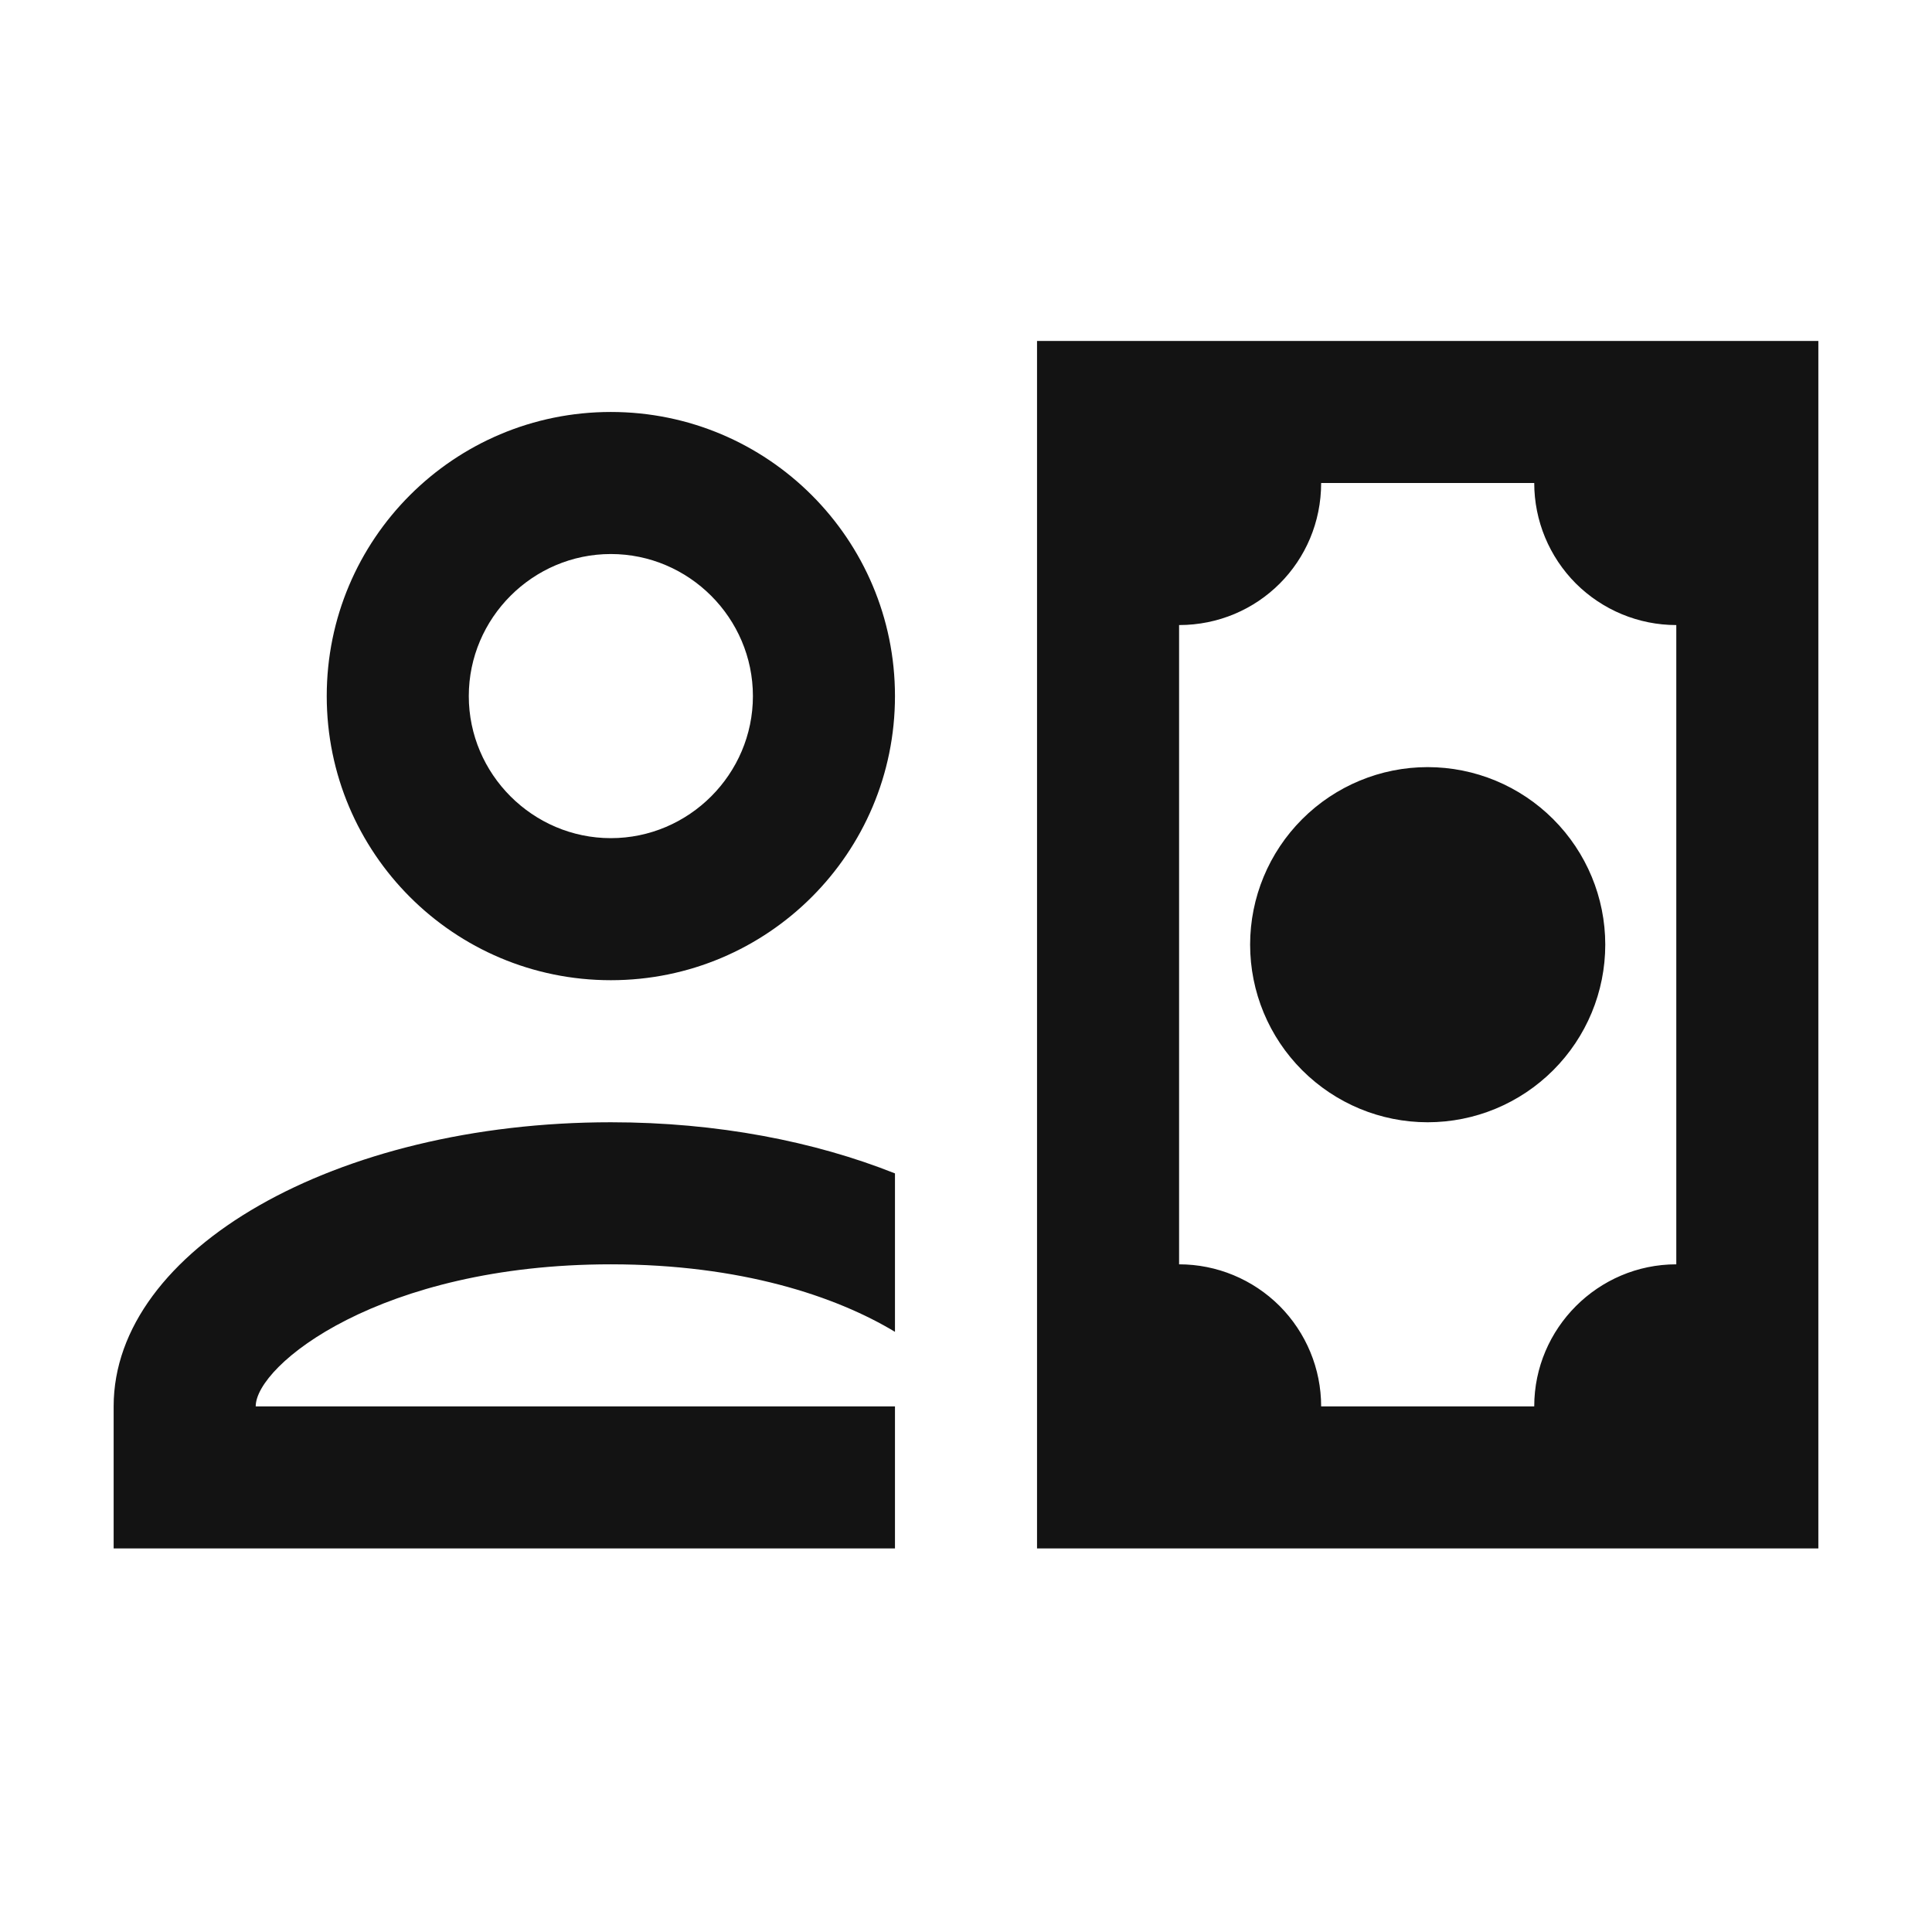 <?xml version="1.0" encoding="UTF-8"?> <svg xmlns="http://www.w3.org/2000/svg" width="17" height="17" viewBox="0 0 17 17" fill="none"><path d="M11 8.312C11 7.898 11.165 7.501 11.458 7.208C11.751 6.915 12.148 6.75 12.562 6.75C12.977 6.75 13.374 6.915 13.667 7.208C13.96 7.501 14.125 7.898 14.125 8.312C14.125 8.727 13.96 9.124 13.667 9.417C13.374 9.71 12.977 9.875 12.562 9.875C12.148 9.875 11.751 9.71 11.458 9.417C11.165 9.124 11 8.727 11 8.312ZM9.125 3V13.625H16V3H9.125ZM14.75 11.125C14.062 11.125 13.5 11.688 13.5 12.375H11.625C11.625 12.043 11.493 11.726 11.259 11.491C11.024 11.257 10.707 11.125 10.375 11.125V5.5C11.069 5.5 11.625 4.944 11.625 4.25H13.5C13.5 4.582 13.632 4.899 13.866 5.134C14.101 5.368 14.418 5.5 14.75 5.5V11.125ZM5.375 4.875C6.062 4.875 6.625 5.438 6.625 6.125C6.625 6.812 6.062 7.375 5.375 7.375C4.688 7.375 4.125 6.812 4.125 6.125C4.125 5.438 4.688 4.875 5.375 4.875ZM5.375 3.625C3.994 3.625 2.875 4.744 2.875 6.125C2.875 7.506 3.994 8.625 5.375 8.625C6.756 8.625 7.875 7.506 7.875 6.125C7.875 4.744 6.756 3.625 5.375 3.625ZM5.375 9.875C2.956 9.875 1 10.994 1 12.375V13.625H7.875V12.375H2.25C2.25 12.012 3.344 11.125 5.375 11.125C6.519 11.125 7.356 11.406 7.875 11.719V10.325C7.169 10.044 6.312 9.875 5.375 9.875Z" fill="#131313"></path></svg> 